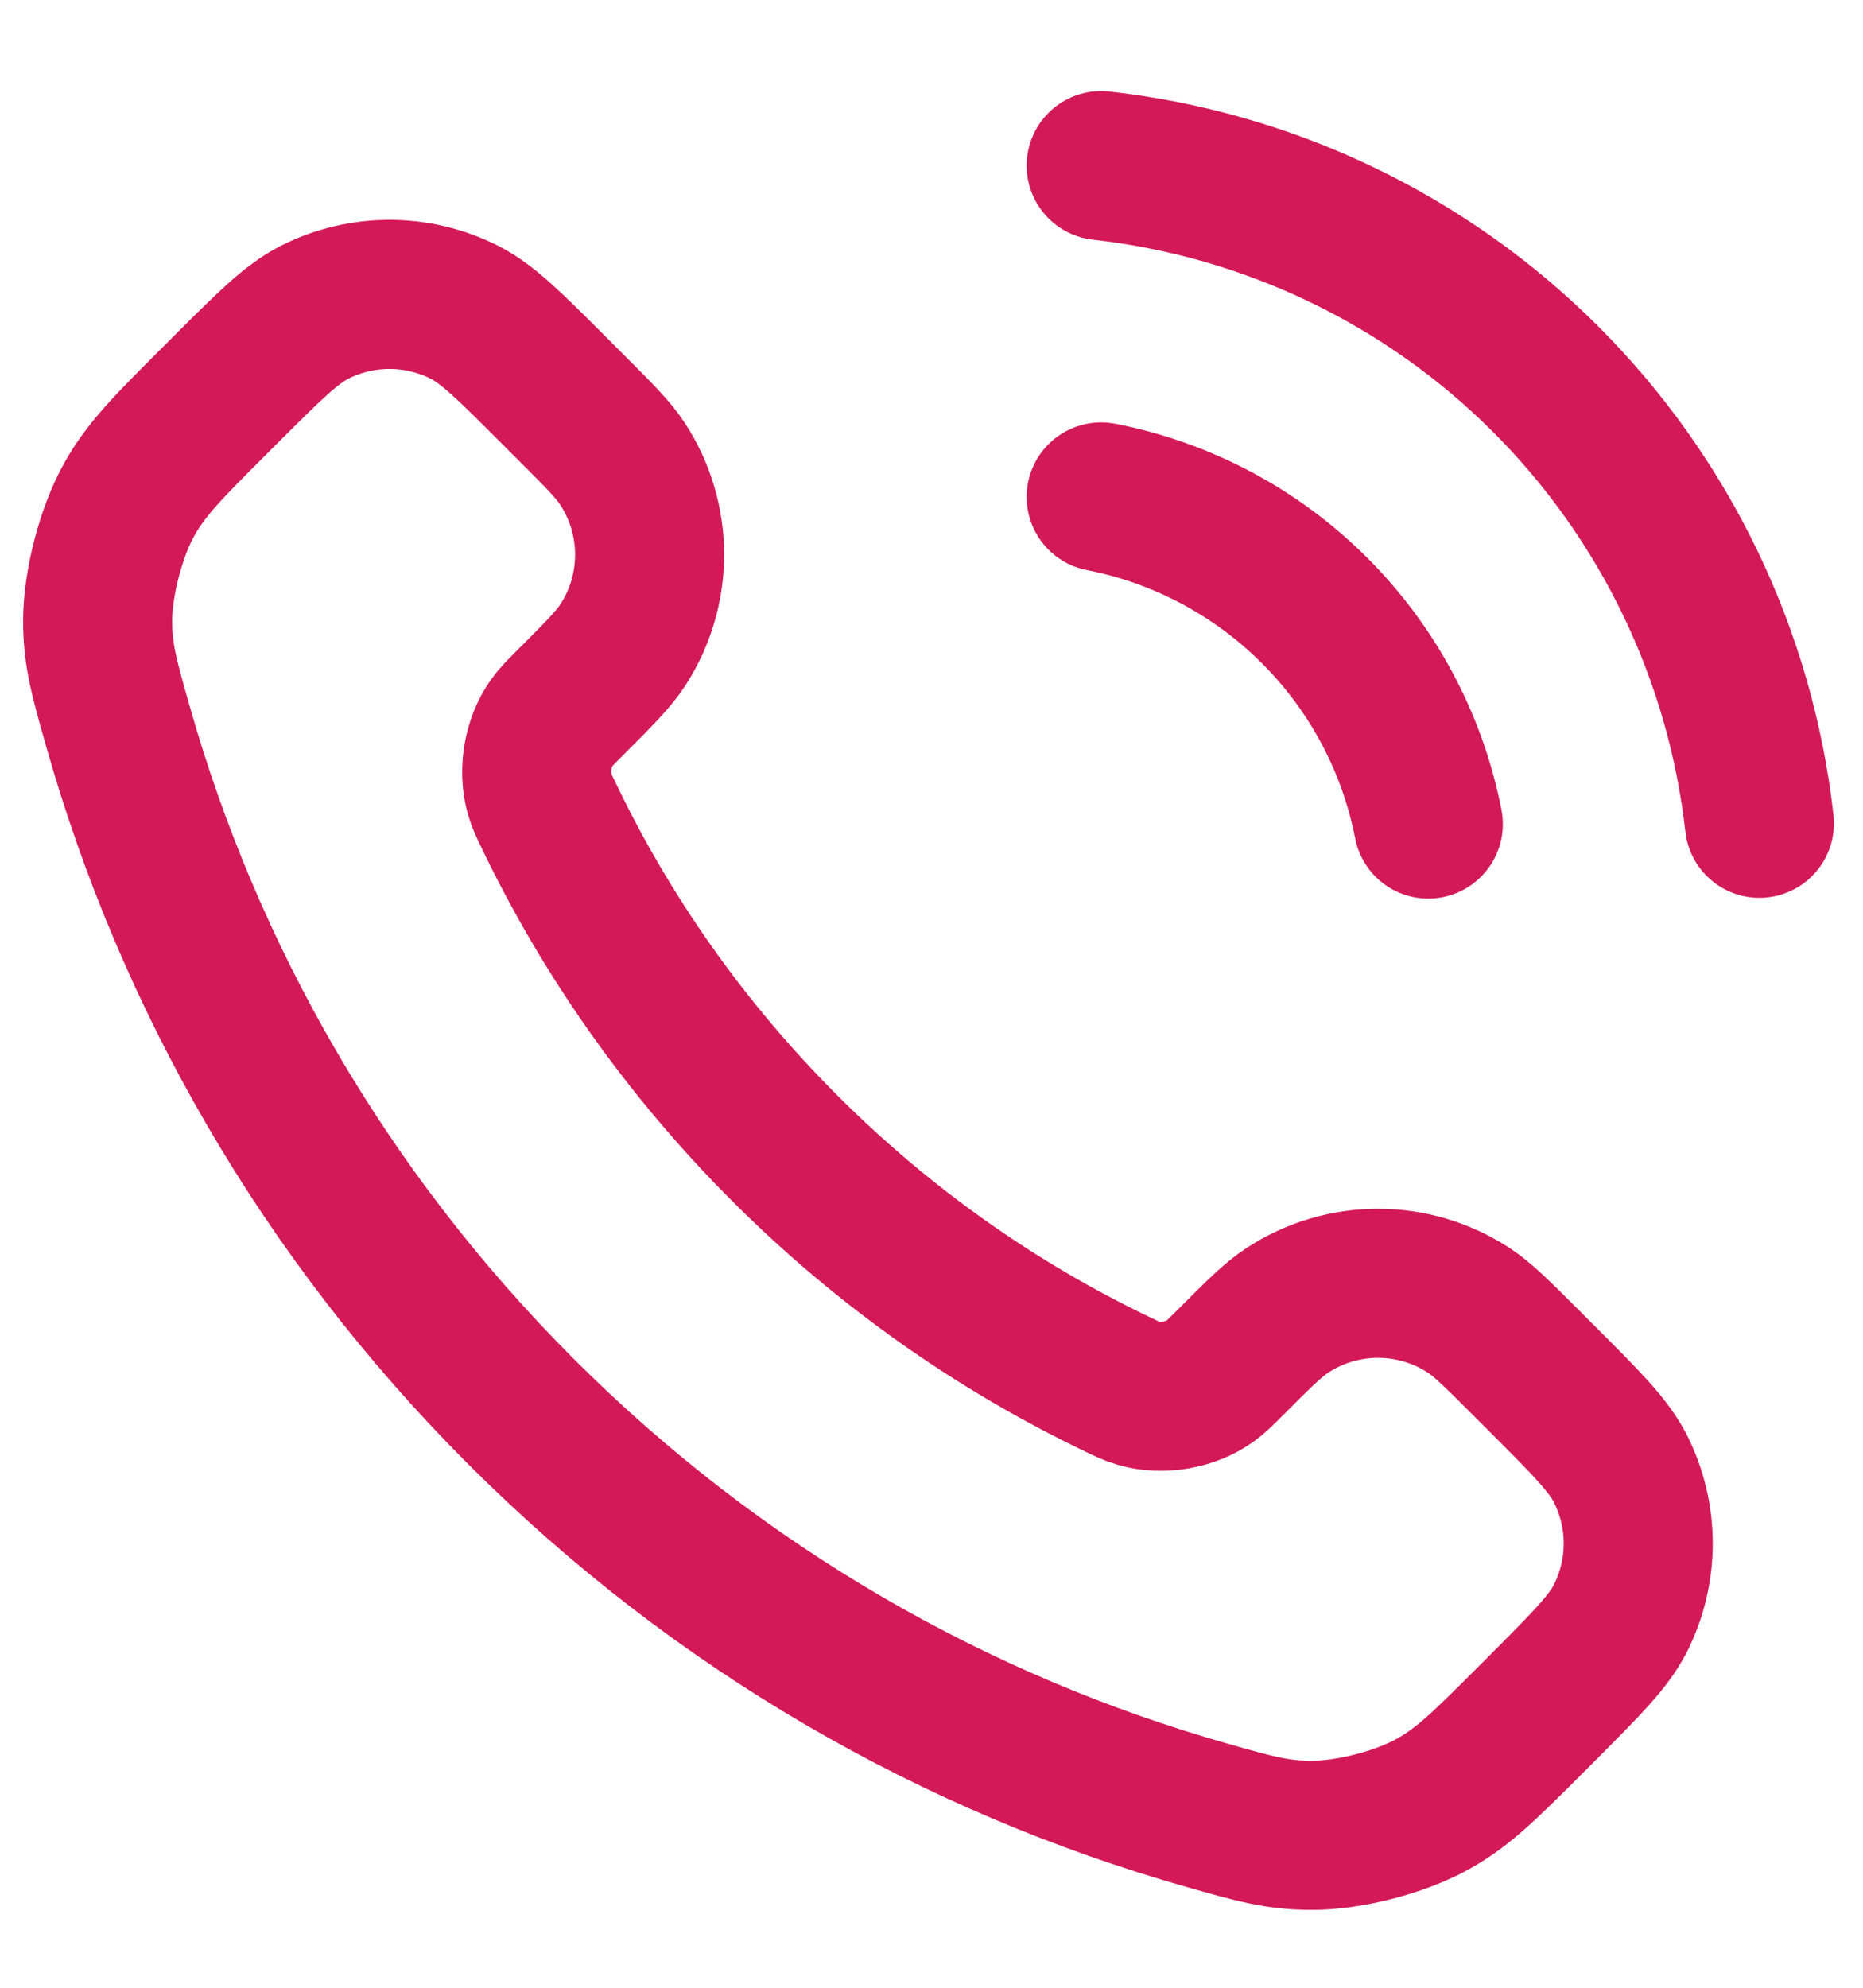 <svg width="15" height="16" viewBox="0 0 15 16" fill="none" xmlns="http://www.w3.org/2000/svg">
<path d="M8.866 4C9.518 4.127 10.116 4.446 10.585 4.915C11.054 5.384 11.373 5.982 11.5 6.633M8.866 1.333C10.219 1.484 11.481 2.089 12.444 3.051C13.407 4.013 14.014 5.274 14.166 6.627M6.318 9.242C5.517 8.441 4.884 7.535 4.42 6.569C4.38 6.486 4.36 6.444 4.345 6.392C4.291 6.205 4.33 5.975 4.443 5.817C4.475 5.772 4.513 5.734 4.589 5.658C4.822 5.425 4.939 5.308 5.015 5.191C5.302 4.749 5.302 4.18 5.015 3.738C4.939 3.62 4.822 3.504 4.589 3.271L4.459 3.141C4.105 2.787 3.928 2.609 3.738 2.513C3.359 2.322 2.912 2.322 2.534 2.513C2.344 2.609 2.167 2.787 1.812 3.141L1.707 3.246C1.354 3.599 1.178 3.776 1.043 4.016C0.893 4.282 0.786 4.696 0.786 5.001C0.787 5.276 0.841 5.465 0.948 5.841C1.521 7.863 2.604 9.771 4.196 11.363C5.788 12.955 7.697 14.038 9.719 14.612C10.095 14.719 10.283 14.773 10.559 14.773C10.864 14.774 11.278 14.667 11.544 14.517C11.784 14.382 11.961 14.206 12.314 13.853L12.419 13.748C12.773 13.393 12.95 13.216 13.047 13.026C13.238 12.647 13.238 12.201 13.047 11.822C12.95 11.632 12.773 11.455 12.419 11.101L12.289 10.971C12.056 10.738 11.939 10.621 11.822 10.545C11.38 10.258 10.81 10.258 10.369 10.545C10.251 10.621 10.135 10.738 9.902 10.971C9.826 11.047 9.788 11.085 9.743 11.117C9.585 11.23 9.355 11.269 9.168 11.215C9.116 11.2 9.074 11.18 8.991 11.14C8.025 10.676 7.119 10.043 6.318 9.242Z" stroke="#D41959" stroke-width="1.2" stroke-linecap="round" stroke-linejoin="round"/>
</svg>
